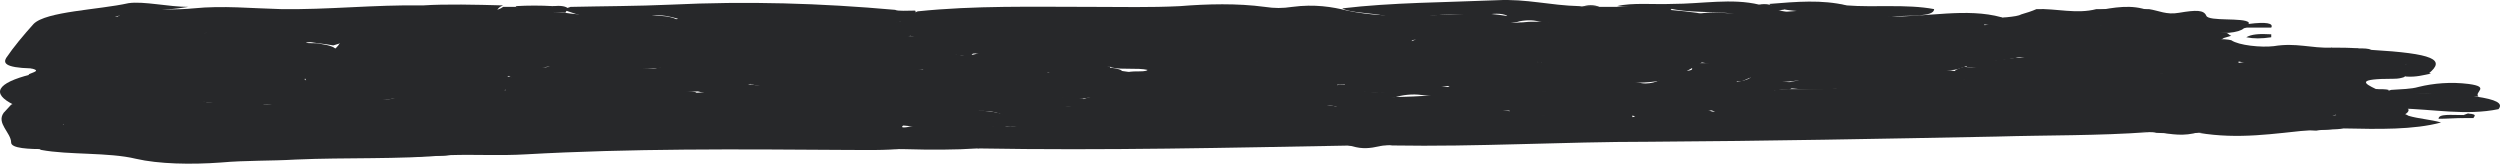 <?xml version="1.0" encoding="UTF-8"?> <svg xmlns="http://www.w3.org/2000/svg" width="336" height="22" viewBox="0 0 336 22" fill="none"><path d="M248.195 0.726C251.887 1.025 256.251 0.527 259.943 1.224C259.943 2.32 256.586 2.021 254.237 2.22C253.23 2.22 251.887 2.22 249.873 1.822C251.887 2.22 252.894 2.12 253.901 2.22C258.936 2.32 264.306 1.025 269.005 2.32C269.677 2.718 269.341 3.017 268.334 3.316C267.663 3.515 266.656 3.216 266.656 3.316C266.656 3.515 267.663 3.316 268.334 3.415C270.012 3.415 271.69 3.614 272.362 4.013C273.369 4.81 271.355 5.308 268.67 5.407C264.642 5.606 262.628 7.399 257.258 6.503C250.209 5.308 250.209 5.308 246.853 7.399C248.195 6.503 250.545 5.806 254.572 6.204C258.936 6.702 259.607 8.495 256.251 10.088C258.265 9.59 259.943 9.292 262.292 9.491C263.971 9.69 264.977 9.989 264.642 10.487C261.957 11.582 257.593 11.981 253.23 12.479C252.559 12.479 251.887 12.479 251.552 12.379C249.538 11.781 247.86 11.682 245.51 12.08C243.832 12.08 242.489 12.08 240.811 11.881C239.133 11.582 239.468 11.284 240.811 10.985C241.147 10.885 241.482 10.885 241.818 10.786C241.147 10.885 240.475 10.985 239.804 10.985C238.126 11.084 237.454 9.292 234.434 10.786C233.762 11.184 231.749 10.686 231.077 10.188C230.406 9.59 232.084 8.893 228.728 8.395C226.714 9.491 225.036 10.885 221.008 11.084C216.644 11.284 210.939 11.084 207.918 9.889C207.582 9.69 207.246 9.59 207.246 9.391C206.911 9.092 206.911 8.694 207.246 8.395C205.904 8.196 207.246 8.495 206.911 8.495C206.911 8.794 206.911 8.395 206.575 8.694C205.233 9.192 204.226 9.79 201.205 9.79C197.513 9.79 196.17 10.487 195.499 11.284C195.163 11.483 194.492 11.582 193.821 11.682C189.457 11.981 184.423 13.475 180.73 11.483C180.73 11.284 180.73 10.985 181.402 10.885C183.751 10.586 186.101 10.287 184.758 9.491C183.751 8.893 181.066 9.292 179.388 8.993C177.71 8.794 176.031 8.395 176.367 7.798C178.381 6.005 184.087 5.308 190.464 4.909C190.464 5.009 190.464 5.009 190.464 5.108C190.464 5.308 189.457 5.407 189.793 5.606C189.793 5.407 190.464 5.308 190.8 5.108C194.492 4.71 198.855 5.507 201.876 4.411C206.24 4.511 206.911 3.216 210.603 3.017C211.61 2.917 212.952 2.917 213.959 2.917C218.994 2.519 223.693 3.515 228.728 3.017C229.399 2.917 230.07 2.818 230.742 2.818C233.091 2.917 232.42 2.22 233.427 2.021C235.776 1.622 238.461 1.722 240.811 1.523C242.489 1.423 244.167 1.224 245.174 0.826C246.181 0.726 246.853 0.527 248.195 0.726Z" fill="#27282A"></path><path d="M121.657 19.949C118.972 20.247 116.286 20.148 113.266 20.148C99.168 20.048 84.736 19.949 70.639 20.745C67.282 20.945 63.926 20.745 60.569 20.845C59.227 21.044 57.548 20.845 56.541 21.044C52.514 21.443 52.178 19.65 48.486 20.247C43.451 21.044 41.102 19.351 36.403 19.451C33.046 19.55 33.382 18.554 34.389 17.957C35.731 17.359 37.41 16.761 37.745 16.064C38.081 15.765 39.088 15.566 40.095 15.367C45.13 15.168 49.493 14.172 55.199 14.371C55.535 14.371 55.87 14.371 56.206 14.471C55.87 14.271 55.199 14.371 54.528 14.271C53.185 14.172 51.843 13.973 51.843 13.475C55.87 12.379 60.905 11.981 66.947 11.981C67.618 12.08 67.954 12.08 68.289 12.279C68.625 12.379 68.625 12.479 68.625 12.479C69.296 12.479 69.632 12.379 69.632 12.18C69.967 11.682 69.967 11.184 71.981 10.985C73.995 10.885 74.331 11.383 75.338 11.682C75.673 11.781 76.345 11.981 76.68 12.08C79.365 12.379 82.386 12.18 85.071 12.18C87.757 12.578 90.777 11.881 93.463 12.379C94.469 13.076 94.469 13.773 91.449 13.973C86.75 14.371 90.777 14.769 91.113 15.068C91.784 15.467 90.442 16.363 94.469 16.064C99.504 15.666 101.854 16.064 101.518 17.459C101.518 17.857 102.861 17.957 104.539 17.857C106.217 17.757 108.567 17.359 109.238 17.658C111.923 19.152 117.965 19.152 121.657 19.949Z" fill="#27282A"></path><path d="M0.489 15.168C0.824 14.77 1.16 14.471 1.496 14.072C4.517 12.778 5.188 11.383 3.845 9.989C4.517 9.69 5.523 9.491 4.181 9.192C2.838 8.096 7.537 7.3 6.53 6.204C7.202 5.507 8.544 4.81 9.216 4.013C9.551 3.515 11.229 3.415 12.908 3.714C14.25 3.814 13.579 4.61 16.264 4.312L15.928 4.112L15.257 4.112C14.25 4.112 13.579 3.913 12.908 3.814C12.236 3.614 11.901 3.415 12.236 3.116C12.572 2.917 12.908 2.818 13.243 2.618C13.915 2.519 14.25 2.419 14.921 2.32C15.593 2.22 16.264 2.22 17.271 2.12C24.32 2.021 30.697 2.12 27.34 4.71L34.389 4.909C39.424 3.017 49.493 4.013 55.535 2.618C55.87 2.419 56.542 2.32 57.213 2.22C60.234 1.523 65.94 2.22 67.618 0.925C68.289 0.925 68.625 0.925 69.296 0.925C70.974 1.224 72.317 1.622 74.666 1.622C75.338 1.622 76.009 1.722 76.68 1.822C79.701 2.12 82.386 2.519 85.743 2.22C87.757 2.021 90.106 2.021 91.113 2.718C88.764 2.917 89.099 3.316 89.435 3.814C86.75 4.81 83.729 5.706 78.694 4.61C78.023 4.411 78.694 4.212 79.03 4.013C78.694 4.112 78.359 4.212 77.687 4.212C76.68 4.112 75.673 3.814 74.331 3.814C72.988 3.614 71.981 3.614 70.639 3.913C67.282 4.411 65.268 5.806 59.898 5.308C59.227 5.407 58.891 5.507 58.555 5.706C56.877 6.204 59.227 7.3 54.528 7.399C52.178 6.901 51.507 6.104 48.822 5.706C48.151 5.606 47.479 5.407 46.472 5.407C45.801 5.407 45.465 5.507 44.794 5.507C44.123 5.606 43.116 5.606 42.444 5.606C42.109 5.606 41.438 5.706 41.102 5.706C41.438 5.905 42.444 5.706 43.116 5.905C44.458 6.104 45.13 6.403 45.13 6.702C43.451 7.997 37.745 7.798 34.053 8.196C31.704 8.495 29.354 8.594 30.026 9.491C30.361 10.188 31.032 11.184 28.012 11.284C24.32 11.483 24.32 10.288 22.977 9.69C22.641 9.491 23.648 9.391 23.648 9.192C22.977 9.192 23.313 9.491 22.641 9.491C17.271 10.786 23.313 11.284 25.327 12.08C25.662 12.28 25.998 12.479 25.998 12.678C25.662 13.076 24.991 13.375 23.648 13.674C20.292 14.172 17.271 14.67 14.586 15.367C14.25 15.566 13.915 15.666 13.579 15.766C12.572 16.064 10.894 16.264 9.551 16.463C7.873 16.662 8.544 16.861 8.88 17.16C8.544 17.558 7.873 17.758 6.195 17.758C2.838 16.961 2.503 15.965 0.489 15.168Z" fill="#27282A"></path><path d="M245.174 11.881C246.517 11.881 248.195 11.881 247.859 11.284C247.859 11.084 245.174 10.686 248.195 10.586C249.538 10.586 251.216 10.586 250.88 11.084C250.209 11.781 250.545 12.18 253.565 12.28C254.237 12.578 253.565 12.777 253.565 13.076C252.894 15.268 253.901 15.367 262.292 14.67C263.635 14.57 264.642 14.67 265.984 14.77C271.69 16.662 281.424 16.562 288.808 17.757C282.095 18.255 275.047 18.156 268.334 18.355C252.894 18.654 237.454 18.953 221.679 19.052C209.932 19.052 198.52 19.749 187.108 19.55C186.436 19.451 186.101 19.451 185.429 19.65C184.087 19.949 183.08 20.048 181.737 19.65C181.066 19.55 181.066 19.451 181.066 19.251C180.73 18.953 179.388 19.152 179.052 18.953C178.045 18.753 177.374 18.554 176.703 18.355C175.36 17.957 172.675 17.558 174.353 16.961C176.031 16.363 178.381 16.762 180.395 16.961C187.443 17.658 194.492 17.957 198.855 15.765C199.526 15.467 200.869 15.268 202.212 15.168C202.883 15.168 203.89 15.168 204.561 15.168C209.26 15.666 213.288 16.662 218.994 15.765C222.35 15.467 226.042 15.467 229.399 15.168C230.07 15.068 230.406 14.969 231.077 14.969C232.42 14.969 233.427 15.268 234.769 15.268C232.42 13.275 238.797 13.076 243.832 12.578C244.839 12.379 244.839 12.08 245.174 11.881Z" fill="#27282A"></path><path d="M288.808 17.758C285.452 17.558 282.095 17.459 279.075 17.359C272.362 17.16 268.669 16.264 265.313 14.969C264.977 14.072 269.005 13.674 269.005 12.877C276.054 9.889 286.459 8.993 296.864 10.387C299.885 10.786 302.57 11.184 305.591 11.682C318.009 13.574 318.009 15.467 305.591 17.259C302.57 17.758 298.878 17.658 295.185 17.857C293.507 17.857 291.493 17.957 289.815 17.857C289.479 17.758 289.144 17.758 288.808 17.758Z" fill="#27282A"></path><path d="M202.883 15.367C199.862 15.666 199.191 16.363 197.848 16.961C195.834 17.857 193.149 18.056 188.786 17.857C184.087 17.757 179.723 17.558 175.024 16.961C177.038 17.857 180.059 18.355 182.073 19.052C182.073 19.251 182.073 19.351 182.073 19.55C165.291 19.849 148.508 20.247 131.391 19.949C131.391 18.953 131.391 18.056 132.397 17.16C132.733 16.961 133.404 16.961 134.411 16.861C135.083 16.761 135.754 17.359 136.425 16.961C137.097 16.861 137.768 16.761 138.439 16.761C141.795 16.662 145.488 16.961 146.83 15.865C147.166 15.566 149.18 15.168 150.187 15.267C156.9 16.263 160.256 14.57 165.291 14.172C171.668 13.674 176.703 13.475 181.737 14.769C183.751 15.367 184.422 14.67 185.765 14.471C189.457 13.774 193.149 13.873 196.506 14.57C197.513 14.67 198.184 14.769 199.191 14.769C200.198 14.769 201.205 14.769 201.876 14.769C202.547 14.869 202.883 14.969 203.554 15.068C203.554 15.168 203.219 15.267 202.883 15.367Z" fill="#27282A"></path><path d="M210.938 3.515C208.589 4.112 206.911 5.108 202.212 4.71C199.191 4.909 196.506 4.013 193.149 4.511C192.478 4.61 191.807 4.61 191.135 4.71C183.416 5.308 177.374 4.511 172.339 3.116C171.668 3.017 172.675 2.618 170.997 2.718C170.325 2.818 169.99 2.917 169.318 3.017C168.647 3.116 168.312 3.216 167.64 3.316C164.284 4.81 158.578 4.81 153.207 4.511C150.858 4.411 148.508 4.112 146.159 4.212C144.816 4.112 143.809 4.013 142.467 4.212C141.796 4.312 141.46 4.411 140.789 4.511C138.103 4.81 136.089 5.208 133.404 5.407C132.733 5.407 132.062 5.407 131.391 5.308C127.027 4.81 122.328 4.312 120.986 2.917C120.65 2.32 122.328 2.021 123.335 1.523C131.055 0.726 138.775 0.925 146.83 0.925C150.858 0.925 154.55 1.025 158.578 0.826C162.27 0.527 166.298 0.427 169.99 0.925C171.332 1.124 172.339 1.124 173.682 0.925C176.703 0.527 179.052 0.925 181.066 1.423C187.108 2.718 193.485 1.822 199.862 1.822C200.869 1.921 201.876 2.021 202.883 2.22C203.554 2.419 203.554 2.718 202.883 2.917C203.219 3.017 203.554 3.116 204.226 3.017C204.897 3.017 205.232 2.917 205.904 2.917C206.911 2.917 207.918 2.917 208.589 3.017C209.596 2.917 210.603 3.116 210.938 3.515Z" fill="#27282A"></path><path d="M6.866 17.359C8.209 17.16 8.544 16.861 8.544 16.562C7.873 16.463 7.873 16.264 8.544 16.164C9.887 15.666 11.901 15.566 13.915 15.367C15.257 15.367 16.6 15.666 17.607 15.865C18.278 15.965 18.614 16.064 19.285 16.164C21.299 16.562 22.977 16.363 24.32 15.965C26.669 15.367 29.354 15.367 32.039 15.666C32.711 15.766 33.046 15.865 33.718 15.865C34.389 15.965 34.725 15.965 35.396 15.965C36.403 15.865 37.074 15.865 38.081 15.766C38.417 15.766 38.752 15.865 38.752 15.865C38.081 16.363 42.109 17.06 37.41 17.558C34.389 17.957 35.731 18.355 39.424 18.853C41.773 19.152 44.794 19.351 46.472 20.248C47.815 19.351 44.123 18.754 45.801 17.957C48.822 18.355 50.836 19.152 52.178 19.75C54.192 20.746 57.213 20.746 60.234 20.845C53.521 21.443 46.472 21.144 39.759 21.443C36.403 21.642 33.046 21.542 29.69 21.841C25.662 22.14 21.299 22.04 18.278 21.343C14.586 20.447 9.216 20.845 5.523 20.148C4.181 19.65 8.88 19.252 5.188 18.654C5.188 18.355 2.503 17.558 6.866 17.359Z" fill="#27282A"></path><path d="M266.656 3.415C267.998 3.216 268.334 2.917 268.334 2.519C268.669 2.419 269.341 2.32 269.676 2.32C270.683 2.22 271.355 2.12 271.69 1.921C272.362 1.722 273.033 1.523 273.704 1.224C276.389 1.124 279.075 1.921 281.76 1.224C284.109 1.224 286.459 1.224 288.808 1.224C290.151 1.423 291.158 2.021 292.836 1.722C295.185 1.324 296.192 1.324 296.528 2.12C296.864 2.917 301.563 2.32 302.234 3.017C302.234 3.316 302.234 3.614 301.563 3.814C301.227 4.112 300.556 4.312 299.549 4.411C295.521 4.511 291.829 4.112 288.808 3.614C286.459 3.216 284.445 2.917 282.095 3.515C276.389 4.411 275.382 6.104 272.362 7.399C271.69 7.698 270.348 7.897 269.005 8.096C267.998 8.196 266.656 8.395 265.649 8.594C265.313 8.694 264.977 8.794 264.306 8.893C263.635 9.092 263.299 9.292 262.628 9.391C262.292 9.391 262.292 9.491 261.957 9.491C259.943 9.79 257.593 10.088 255.579 10.387C254.572 10.088 253.23 9.59 254.237 9.491C259.943 8.495 255.915 7.598 254.237 6.702C253.901 6.602 253.565 6.503 253.23 6.304C251.216 6.702 246.853 6.602 250.209 7.798C251.216 8.196 249.538 8.594 247.188 8.296C245.846 8.196 244.839 7.997 242.825 7.698C244.167 7.001 247.524 6.403 245.846 5.507C248.866 5.208 251.887 4.61 254.908 4.61C258.264 4.61 256.586 5.706 258.6 6.204C262.628 5.905 264.642 4.71 269.676 4.61C271.355 4.61 271.355 3.913 269.676 3.614C268.669 3.814 267.327 3.814 266.656 3.415Z" fill="#27282A"></path><path d="M67.618 0.726C66.611 1.124 66.947 1.523 66.611 1.921C65.94 2.419 65.268 3.316 62.583 2.12C61.576 1.722 59.227 2.22 57.548 2.419C56.877 3.316 55.87 4.112 51.171 3.714C48.15 3.415 45.801 4.71 41.773 4.013C40.431 3.714 39.424 4.511 39.088 4.909C38.081 5.507 36.403 6.104 34.389 5.706C31.368 5.108 28.683 5.009 25.662 5.606C24.655 5.806 23.313 5.507 22.977 5.208C21.97 4.61 23.984 4.81 24.991 4.81C27.005 4.81 28.012 4.511 27.676 4.013C27.005 3.515 27.005 2.818 23.984 2.818C21.299 2.818 18.278 2.818 15.593 2.718C15.928 0.826 21.97 1.523 25.998 1.124C30.026 0.726 33.718 1.124 37.745 1.224C44.123 1.324 50.164 0.626 56.877 0.726C59.898 0.527 63.926 0.626 67.618 0.726Z" fill="#27282A"></path><path d="M133.404 17.06C132.733 18.056 135.418 19.152 131.391 19.948C128.37 20.148 125.013 20.148 121.657 20.048C119.979 20.048 118.3 19.948 116.622 19.948C111.587 20.048 108.902 19.451 109.238 18.156C107.224 18.255 106.217 18.654 104.203 18.654C102.189 17.857 102.189 17.259 105.882 16.861C110.581 16.363 115.615 15.865 120.986 16.562C122.664 16.363 119.643 17.558 122.664 16.96C124.678 16.861 125.013 16.462 125.349 16.064C126.02 15.267 128.034 14.869 131.055 14.869C132.733 14.869 134.076 15.068 135.083 15.466C137.432 16.064 135.083 16.462 133.404 17.06Z" fill="#27282A"></path><path d="M122.999 1.424C123.335 1.922 122.328 2.42 121.321 2.818C118.3 3.914 112.259 4.013 109.574 3.615C103.532 2.718 97.826 3.017 91.784 3.017C91.113 3.017 90.442 2.818 91.113 2.519C90.106 2.22 88.764 1.922 87.757 2.121C82.722 3.216 79.365 2.619 76.345 1.523C75.673 1.324 76.009 1.125 76.68 0.926C81.044 0.826 85.743 0.826 90.106 0.627C100.511 0.129 110.245 0.428 120.314 1.324C120.65 1.523 121.992 1.424 122.999 1.424Z" fill="#27282A"></path><path d="M305.591 16.961C306.933 16.065 310.961 15.965 313.982 15.467C312.639 13.973 310.961 12.678 304.248 12.081C301.563 11.881 298.878 11.383 296.192 10.985C293.843 9.79 298.878 9.391 300.22 8.595C300.556 8.495 301.227 8.395 301.898 8.296C303.241 8.296 304.584 8.296 305.926 8.296C306.597 8.296 307.269 8.296 307.94 8.395C308.947 8.495 309.283 8.694 309.283 8.993C309.283 9.192 309.283 9.292 309.283 9.491C308.947 9.79 309.283 10.089 309.618 10.387C309.954 10.587 310.29 10.686 310.625 10.885C316.331 11.981 322.037 13.077 322.708 15.069C323.044 15.268 323.38 15.367 323.715 15.567C325.058 15.965 326.736 16.065 328.079 16.463C324.387 17.459 319.688 17.359 314.989 17.26C313.982 17.459 312.303 17.359 311.296 17.559C308.611 17.359 305.926 17.957 305.591 16.961Z" fill="#27282A"></path><path d="M199.527 2.021C195.499 1.921 191.471 1.722 189.457 3.017C188.786 3.316 186.772 3.216 186.772 3.116C188.45 1.623 181.737 2.021 180.395 1.125C187.108 0.328 194.156 0.328 201.205 0.029C205.233 -0.17 208.253 0.726 212.281 0.826C212.952 0.925 213.624 1.025 214.631 1.025C216.309 1.125 218.994 0.826 219.665 1.523C220.337 2.22 217.987 2.32 216.309 2.519C214.966 2.718 214.631 3.116 213.959 3.415C212.952 3.415 211.61 3.415 210.603 3.415C209.26 3.216 208.253 3.116 206.911 2.917C205.904 2.618 204.897 2.718 203.89 2.917L204.226 2.917C203.219 3.116 201.876 3.017 201.205 3.316C196.841 2.519 202.883 2.618 202.547 2.12C201.876 1.722 200.534 1.822 199.527 2.021Z" fill="#27282A"></path><path d="M320.695 15.367C319.016 13.574 316.667 11.981 308.276 11.483C306.933 11.383 307.604 10.885 307.604 10.487C308.276 10.387 308.276 10.287 307.94 10.088C306.262 9.789 305.926 9.491 307.94 9.192C308.611 9.092 308.611 8.893 307.94 8.793C307.269 8.694 306.933 8.495 306.262 8.395C305.255 8.196 305.255 7.897 305.591 7.598C307.94 6.801 310.625 6.702 312.975 7.499C315.66 8.395 319.016 8.395 322.373 8.395C323.044 8.495 323.38 8.594 323.715 8.793C323.715 9.291 324.051 9.889 323.044 10.387C322.708 10.487 322.373 10.586 321.701 10.586C316.667 10.586 317.674 11.184 319.352 11.981C320.023 12.18 320.695 12.379 321.701 12.578C322.037 12.678 322.373 12.877 322.708 13.076C323.38 13.574 323.38 14.172 323.715 14.769C323.715 15.068 323.38 15.367 322.708 15.566C322.037 15.566 321.366 15.566 320.695 15.367Z" fill="#27282A"></path><path d="M25.326 0.925C21.97 1.523 16.935 1.423 14.921 2.519C14.25 2.619 13.915 2.818 13.243 2.917C7.873 3.714 8.209 5.009 7.873 6.304C8.88 6.802 9.551 7.3 7.537 7.798C6.195 8.196 5.188 8.694 4.181 9.192C0.489 9.093 0.489 8.395 0.824 7.798C1.831 6.304 3.174 4.71 4.516 3.216C6.195 1.523 13.243 1.324 17.271 0.427C19.285 0.129 22.641 0.925 25.326 0.925Z" fill="#27282A"></path><path d="M214.295 3.515C213.959 3.017 211.61 2.818 211.61 2.22C213.288 1.423 216.98 2.818 218.658 1.822C217.651 1.124 213.624 1.622 212.617 0.925C213.288 0.826 214.295 0.826 214.966 0.925C215.638 0.925 216.644 0.925 217.316 0.925C218.658 0.826 220.337 0.726 221.679 1.025C223.693 1.324 226.043 1.423 228.056 1.722C230.07 2.12 231.413 2.618 231.077 3.216C229.735 4.013 226.714 4.312 224.364 4.013C221.008 3.415 217.316 3.814 214.295 3.515Z" fill="#27282A"></path><path d="M323.38 8.594C318.009 9.391 314.317 9.092 311.632 7.698C310.29 7.001 308.276 7.499 306.597 7.598C301.563 8.395 299.549 7.299 296.864 6.602C296.528 6.403 296.192 6.204 295.857 6.005C296.192 5.706 296.864 5.407 297.871 5.307C298.542 5.208 299.549 5.307 299.885 5.407C300.891 6.104 303.912 6.403 305.591 6.204C308.611 5.706 310.625 6.503 313.31 6.403C314.317 6.801 315.66 6.602 317.002 6.503C317.674 6.503 318.345 6.503 318.681 6.702C319.352 7.399 324.387 7.499 323.38 8.594Z" fill="#27282A"></path><path d="M6.866 17.359C5.188 17.758 6.866 17.957 7.537 18.256C9.887 18.953 8.544 19.55 6.195 20.048C3.845 20.048 1.496 19.949 1.496 19.152C1.496 17.857 -0.518 16.562 0.489 15.168C4.852 15.467 4.852 16.562 6.866 17.359Z" fill="#27282A"></path><path d="M4.181 9.989C9.215 11.682 8.544 13.076 1.831 14.072C-1.189 12.578 -0.518 11.184 4.181 9.989Z" fill="#27282A"></path><path d="M231.077 3.216C229.399 2.917 229.063 2.419 227.721 2.021C229.063 1.523 231.077 1.722 233.091 1.822C230.07 1.523 226.714 1.722 224.364 1.124C224.029 0.925 224.029 0.726 224.7 0.527C228.728 0.527 232.755 -0.27 236.448 0.626C237.119 0.826 237.79 1.025 238.461 1.224C239.468 1.523 241.147 1.722 241.482 2.12C239.133 2.818 235.105 2.021 232.755 2.818C232.755 3.017 231.748 3.017 231.077 3.216Z" fill="#27282A"></path><path d="M322.373 14.57C319.352 14.172 323.715 13.275 321.03 12.877C321.366 12.678 322.037 12.578 322.708 12.578C325.729 12.379 328.414 12.678 331.1 12.678C331.771 12.777 332.442 12.877 332.778 12.977C335.463 13.375 336.47 13.873 335.799 14.67C331.435 15.566 327.072 14.67 322.373 14.57Z" fill="#27282A"></path><path d="M323.38 8.595C321.702 7.997 317.674 7.698 318.681 6.702C327.072 7.2 328.75 7.997 326.401 9.889C324.722 9.79 322.037 9.79 323.044 8.993C323.38 8.893 323.38 8.694 323.38 8.595Z" fill="#27282A"></path><path d="M323.044 12.777C322.373 12.777 321.702 12.777 321.03 12.877C320.359 12.578 320.359 12.379 321.366 12.08C322.708 11.981 324.051 11.981 325.058 11.682C327.072 11.184 329.421 10.985 331.771 11.283C334.792 11.682 332.442 12.379 333.113 12.977C332.442 12.977 331.771 12.977 331.1 12.877C328.414 12.777 325.729 12.379 323.044 12.777Z" fill="#27282A"></path><path d="M305.591 16.961C306.597 17.459 309.283 17.06 310.625 17.459C305.591 17.957 300.891 18.753 295.521 17.857C298.206 17.06 301.898 17.06 305.591 16.961Z" fill="#27282A"></path><path d="M248.195 0.726C247.524 0.925 246.853 1.025 246.181 1.224C244.167 1.622 242.154 1.622 240.14 1.324C238.797 1.124 238.126 0.925 237.79 0.527C241.482 0.228 244.839 -0.071 248.195 0.726Z" fill="#27282A"></path><path d="M74.331 1.622C73.995 1.921 73.995 2.22 72.653 2.319C71.31 2.419 70.974 2.021 70.639 1.821C70.303 1.523 69.632 1.224 69.296 0.825C70.974 0.726 72.653 0.726 74.331 0.825C75.338 1.025 75.338 1.323 74.331 1.622Z" fill="#27282A"></path><path d="M288.808 1.423C286.459 2.12 284.109 2.419 281.76 1.423C284.109 1.025 286.459 0.527 288.808 1.423Z" fill="#27282A"></path><path d="M323.38 8.993C324.387 9.292 325.729 9.591 326.736 9.889C325.729 10.089 324.722 10.387 323.38 10.288C322.708 9.889 320.359 9.391 323.38 8.993Z" fill="#27282A"></path><path d="M224.7 0.527C224.7 0.726 224.7 0.825 224.7 1.025C224.7 1.722 223.022 1.622 221.343 1.423C220.672 1.025 218.994 0.925 217.316 0.825C219.33 0.327 222.35 0.626 224.7 0.527Z" fill="#27282A"></path><path d="M317.002 6.503C317.002 6.603 316.667 6.603 316.667 6.702C315.66 6.901 315.324 7.399 313.982 7.3C312.639 7.2 313.31 6.702 313.31 6.403C314.653 6.403 315.66 6.403 317.002 6.503Z" fill="#27282A"></path><path d="M305.255 3.714C303.577 3.714 301.898 3.714 300.22 3.714C300.556 3.515 301.227 3.316 302.234 3.216C304.584 2.917 305.59 3.117 305.255 3.714Z" fill="#27282A"></path><path d="M290.151 17.758C291.829 17.459 293.843 17.459 295.521 17.758C293.507 18.355 291.829 18.056 290.151 17.758Z" fill="#27282A"></path><path d="M237.79 0.627C238.461 0.826 239.133 0.925 239.804 1.125C239.804 1.224 239.804 1.324 239.468 1.324C239.133 1.423 238.797 1.523 238.126 1.623C237.454 1.623 236.783 1.623 236.448 1.523C236.448 1.224 236.448 0.925 236.448 0.627C236.783 0.527 237.454 0.527 237.79 0.627Z" fill="#27282A"></path><path d="M74.331 1.623C74.331 1.324 74.331 1.025 74.331 0.826C75.338 0.726 76.009 0.826 76.345 1.125C76.345 1.324 76.009 1.523 76.009 1.722C75.338 1.623 75.002 1.623 74.331 1.623Z" fill="#27282A"></path><path d="M331.1 15.467C331.435 15.367 331.771 15.168 331.771 15.267C333.113 15.367 332.442 15.666 332.442 15.865C331.771 15.865 331.435 15.865 330.764 15.865C330.093 15.666 330.093 15.566 331.1 15.467Z" fill="#27282A"></path><path d="M331.1 15.467L331.1 15.666L331.1 15.865C330.093 15.865 328.75 15.965 327.743 15.965C327.743 15.268 329.421 15.467 331.1 15.467Z" fill="#27282A"></path><path d="M321.03 12.08C321.03 12.379 321.03 12.578 320.695 12.877C319.352 12.678 319.016 12.379 319.352 11.981C320.023 11.981 320.695 11.981 321.03 12.08Z" fill="#27282A"></path><path d="M310.625 17.459C311.632 17.06 312.975 17.06 314.317 17.16C313.31 17.459 311.968 17.459 310.625 17.459Z" fill="#27282A"></path><path d="M301.898 5.009C302.57 4.61 303.577 4.511 305.255 4.61L305.255 4.81L305.255 5.009C303.912 5.208 302.905 5.208 301.898 5.009Z" fill="#27282A"></path><path d="M185.429 19.55C185.765 19.252 186.436 19.152 187.108 19.451C186.436 19.55 186.101 19.55 185.429 19.55Z" fill="#27282A"></path><path d="M214.966 0.925C214.295 0.925 213.288 0.925 212.617 0.925C213.288 0.626 214.295 0.626 214.966 0.925Z" fill="#27282A"></path><path d="M197.513 15.367C196.17 15.168 194.492 14.969 193.149 14.67C190.464 13.973 187.779 14.272 186.101 14.869C185.094 15.168 184.758 15.567 183.08 15.766C180.73 16.064 179.052 16.064 179.388 15.268C179.388 14.869 180.73 14.371 178.717 14.172C175.36 13.873 176.367 14.77 175.024 15.069C174.689 15.168 174.017 15.268 173.682 15.367C171.332 15.069 173.682 14.272 171.668 13.873C169.99 14.172 168.647 14.77 166.298 14.77C162.606 14.77 160.256 15.069 158.242 16.065C157.235 16.563 154.214 17.459 152.872 15.865C152.536 15.367 147.502 15.666 148.173 16.264C149.851 17.857 145.152 17.359 142.467 17.459C140.789 17.558 138.775 17.359 136.761 17.26C136.09 15.567 138.103 14.471 145.488 14.172C147.166 14.073 144.481 13.873 145.152 13.575C146.83 12.479 150.522 12.778 153.879 12.678C154.55 12.678 155.221 12.678 155.893 12.778C157.907 12.977 159.92 12.877 161.934 12.678C167.305 11.583 173.011 11.981 178.717 12.579C186.101 13.674 193.821 12.579 201.205 12.379C209.596 12.18 217.651 11.981 226.043 12.479C229.735 12.678 233.091 12.28 236.783 12.28C237.455 12.18 238.126 12.18 238.797 12.081C239.468 11.981 240.14 11.981 240.811 11.981C242.489 11.981 244.167 11.981 245.846 11.981C247.859 13.077 247.86 12.977 243.832 13.176C241.482 13.276 239.804 13.973 237.119 13.973C236.112 13.973 235.441 14.471 236.448 14.67C237.79 14.969 237.79 15.367 238.126 15.766C238.126 16.064 238.461 16.363 237.119 16.463C236.112 16.562 234.769 16.463 234.434 16.164C233.762 15.666 233.091 15.268 230.742 15.168C230.07 14.869 229.735 14.471 228.056 14.471C227.049 14.471 228.392 14.67 228.728 14.67C229.399 14.77 230.07 14.969 230.406 15.069C230.406 15.367 231.413 15.965 229.735 15.865C226.378 15.367 223.357 16.164 220.001 15.865C217.987 14.571 217.987 14.571 211.274 15.268C210.267 15.367 209.26 15.567 207.918 15.567C206.575 15.567 205.568 15.566 204.561 15.268C203.89 15.268 203.554 15.268 202.883 15.268C202.883 15.168 202.883 14.969 202.883 14.869C201.876 14.869 200.534 14.869 199.527 14.869C198.184 14.869 198.184 15.168 197.513 15.367Z" fill="#27282A"></path><path d="M144.816 3.814C147.837 3.614 150.858 3.116 153.879 4.112C155.893 4.71 157.906 3.515 160.592 3.814C163.948 4.212 164.955 3.714 165.291 2.917C165.626 2.32 167.305 2.718 168.647 2.718C168.647 1.921 170.325 2.12 172.004 2.32C177.374 3.913 183.416 4.909 192.142 4.212C196.17 3.316 199.526 3.913 202.212 4.71C199.526 6.204 199.527 6.204 194.492 5.606C193.149 5.507 191.807 5.507 190.464 5.407C189.457 5.108 187.779 5.009 187.443 5.407C186.436 6.303 186.101 7.2 180.73 6.801C177.71 6.503 180.73 8.096 176.703 7.897C176.367 7.897 176.031 7.897 175.696 7.897C173.682 8.196 169.99 6.801 168.983 8.295C166.969 8.694 165.291 8.395 163.277 8.096C162.606 7.997 162.27 7.997 161.599 7.897C161.263 7.797 160.592 7.797 160.256 7.797C159.249 7.997 160.927 7.997 160.592 8.196C160.592 8.495 160.256 8.694 159.585 8.893C158.913 8.993 158.242 8.993 157.571 8.893C152.872 8.495 151.865 7.1 147.501 6.602C146.83 5.905 146.495 5.108 144.481 4.511C144.481 4.212 144.481 4.013 144.816 3.814Z" fill="#27282A"></path><path d="M238.461 12.18C238.461 12.28 238.126 12.579 238.126 12.579C234.434 12.579 230.742 13.276 227.05 12.877C221.344 12.28 215.973 12.678 210.267 12.38C208.253 12.28 206.575 12.38 204.897 12.479C200.198 12.678 195.834 13.376 191.135 12.778C189.793 12.579 188.45 12.778 187.443 13.077C183.416 13.973 180.395 13.674 177.71 12.678C177.71 12.579 177.71 12.579 177.71 12.479C177.71 12.38 177.71 12.18 178.045 12.081C178.045 11.882 178.381 11.782 178.716 11.682C179.052 11.583 179.388 11.483 180.059 11.383C180.73 11.383 181.066 11.383 181.402 11.583C182.744 12.28 185.094 12.778 187.779 12.081C190.128 11.583 192.478 11.682 194.828 11.682C192.478 10.487 196.841 9.491 198.855 9.591C203.89 9.79 204.561 8.794 206.911 8.296C208.925 8.595 208.589 9.093 208.589 9.591C206.911 9.79 207.246 10.288 206.575 10.686C207.918 10.387 206.911 9.89 208.589 9.591C210.603 10.985 216.98 10.387 220.672 11.184C222.015 11.383 223.693 10.686 223.357 10.188C223.357 9.889 222.015 9.392 224.7 9.491C226.043 9.491 227.721 9.69 227.385 9.093C227.049 8.794 224.364 8.993 224.7 8.296C227.721 8.595 230.406 8.495 233.762 8.296C233.762 9.292 233.427 10.089 233.427 10.985C237.119 10.487 234.098 9.392 236.783 8.894C239.468 9.192 238.797 9.79 238.797 10.387C238.797 10.886 240.14 11.085 242.154 11.184C241.482 11.483 240.811 11.782 240.475 12.081C239.804 11.981 239.133 12.081 238.461 12.18Z" fill="#27282A"></path><path d="M179.724 11.383C179.724 11.682 179.724 11.981 179.724 12.28C179.052 12.379 178.717 12.578 178.045 12.678C174.689 12.28 170.997 12.777 167.64 12.28C165.291 11.881 165.626 13.275 162.941 12.977C160.592 12.479 158.242 13.574 156.228 12.977C155.557 12.977 155.221 12.977 154.55 12.977C153.208 12.777 153.207 12.28 150.522 12.18C146.159 11.981 139.11 11.881 140.789 9.79C142.131 9.292 143.809 9.092 146.159 9.092C148.173 9.192 149.851 9.391 151.865 9.69C157.571 10.287 162.941 9.491 168.312 9.391C172.675 9.391 177.038 10.088 180.395 8.794C182.073 8.694 183.416 9.092 185.094 8.893C187.779 8.495 188.115 8.794 187.779 9.491C187.108 11.084 187.108 11.084 182.073 11.184C181.737 11.184 181.737 11.284 181.402 11.284C180.73 11.383 180.059 11.383 179.724 11.383Z" fill="#27282A"></path><path d="M261.957 14.969C260.278 16.363 256.251 15.765 252.894 15.566C249.538 15.367 251.216 14.57 251.552 13.973C251.887 13.375 251.216 12.678 253.901 12.279C257.258 11.682 260.614 11.184 264.306 10.586C265.313 10.287 266.656 10.387 267.663 10.586C267.998 10.686 268.334 10.885 267.998 10.985C267.663 11.084 267.663 11.184 267.998 11.383C268.334 11.582 268.334 11.682 268.67 11.881C268.67 12.08 268.67 12.18 268.334 12.379C267.998 12.578 267.998 12.678 267.663 12.877C266.32 13.773 263.97 14.371 261.957 14.969Z" fill="#27282A"></path><path d="M179.723 8.793C180.73 9.889 180.73 9.889 177.038 9.889C176.703 9.889 176.367 9.789 176.367 9.789C173.346 9.789 176.031 10.985 173.011 10.985C170.325 10.885 174.689 9.789 170.325 9.789C168.647 9.789 166.969 9.491 166.298 10.088C166.298 10.188 165.962 10.387 165.626 10.487C160.927 9.69 156.564 10.785 152.201 10.487C151.865 10.487 151.529 10.088 151.194 9.889C151.194 9.789 151.529 9.789 151.529 9.69C152.201 9.59 152.536 9.59 153.208 9.59C153.879 9.59 154.214 9.491 154.214 9.391C152.872 9.092 150.858 9.391 149.515 9.092C148.844 8.893 148.844 8.694 149.515 8.495C152.536 7.897 155.221 8.295 157.907 8.594C158.578 8.594 158.913 8.594 159.585 8.594C160.927 8.196 161.263 7.698 163.277 7.399C164.955 7.698 165.626 8.295 168.312 8.295C170.997 7.897 174.018 7.897 176.703 7.897C177.038 8.295 178.381 8.594 179.723 8.793Z" fill="#27282A"></path><path d="M267.327 11.184C266.656 10.786 265.313 10.786 263.97 10.686C263.299 10.387 262.964 10.088 262.292 9.79C263.299 9.59 262.964 9.192 263.97 8.993C267.327 9.292 265.649 8.296 267.327 8.196C268.334 8.096 269.676 7.897 270.683 7.798C275.047 7.598 277.396 8.196 276.389 9.192C275.718 10.387 273.704 11.483 267.327 11.184Z" fill="#27282A"></path><path d="M241.482 9.093C241.818 9.192 242.154 9.292 242.154 9.391C242.154 9.491 241.818 9.591 241.482 9.69C241.147 9.591 240.811 9.491 240.811 9.391C240.811 9.391 241.147 9.292 241.482 9.093Z" fill="#27282A"></path><path d="M231.077 3.216C231.749 3.116 232.084 2.917 232.755 2.818C234.098 3.415 231.749 3.116 231.077 3.216Z" fill="#27282A"></path><path d="M190.464 5.407C190.128 5.606 190.128 5.806 189.793 6.005C188.115 5.706 189.457 5.606 190.464 5.407Z" fill="#27282A"></path><path d="M266.656 3.415L265.649 3.316L266.32 3.216L266.656 3.415Z" fill="#27282A"></path><path d="M242.154 10.985L242.489 10.785L242.825 10.885L242.154 10.985Z" fill="#27282A"></path><path d="M206.911 8.096C206.239 8.096 205.904 7.997 206.239 7.897C206.239 7.897 206.575 7.897 206.911 7.897C206.911 7.997 206.911 8.096 206.911 8.096Z" fill="#27282A"></path><path d="M144.816 4.212C149.851 4.511 149.515 5.407 147.837 6.403C145.823 6.702 143.138 6.702 141.124 7.001C140.453 7.101 139.782 7.101 139.11 7.2C136.761 7.3 134.411 7.599 132.062 7.399C130.048 6.802 131.055 7.599 130.048 7.599C125.013 6.702 121.321 7.499 117.629 8.196C115.951 8.495 113.937 8.694 111.923 8.495C109.574 8.196 109.909 7.599 109.238 7.101C107.895 8.196 105.546 8.993 100.847 9.192C96.483 9.391 97.826 8.196 95.477 7.897C94.805 7.798 94.469 7.698 93.798 7.698C88.763 9.491 88.763 9.491 77.016 8.993C76.009 8.993 75.002 8.794 73.995 8.893C73.324 8.993 72.988 9.093 72.317 9.192C70.974 9.491 70.303 9.889 68.96 10.188C67.954 10.188 67.954 10.288 68.96 10.387C69.967 11.085 69.296 11.682 67.282 12.28C63.59 12.479 59.898 12.379 57.213 13.176C55.87 13.674 53.521 12.977 52.178 13.375C43.787 14.172 35.396 14.272 27.005 13.674C28.347 13.077 24.991 12.778 25.327 12.28C27.34 11.682 32.039 11.682 30.697 10.387C30.026 9.79 28.683 9.093 32.375 8.794C35.06 8.595 38.081 8.694 40.095 9.292C41.102 9.591 41.773 9.889 41.773 10.188C42.109 10.387 40.431 10.487 41.102 10.786C41.438 10.587 41.773 10.587 42.444 10.686C50.836 11.483 49.157 9.292 52.178 8.495C52.178 8.296 52.514 8.196 52.849 8.097C53.856 7.798 53.521 7.499 53.856 7.2C54.192 7.101 54.192 7.101 54.528 7.001C56.877 6.603 56.542 6.105 55.87 5.507C55.535 5.009 56.542 4.909 58.22 4.909C61.241 3.714 61.241 3.714 64.261 4.611C67.282 4.411 65.604 2.32 71.981 3.316C72.988 3.415 74.331 3.615 75.338 3.316C77.687 2.917 77.016 3.814 78.694 3.814C83.058 5.407 85.407 3.714 88.763 3.415C92.12 2.917 94.469 3.515 97.155 3.913C97.826 4.013 98.497 4.212 98.833 4.312C104.203 5.905 110.916 4.611 116.958 4.71C121.321 4.81 126.356 5.009 131.055 5.009C131.726 5.009 132.062 5.009 132.733 5.009C137.432 5.208 141.124 4.511 144.816 4.212Z" fill="#27282A"></path><path d="M145.488 13.275C146.159 13.574 147.166 13.674 148.173 13.774C149.515 13.873 149.851 14.072 149.18 14.371C148.844 14.57 148.173 14.77 147.501 14.67C142.131 13.674 141.46 15.068 138.775 15.666C137.432 16.064 138.103 16.662 136.761 16.961C136.425 17.06 136.09 17.06 135.754 17.06C135.418 17.06 135.083 16.961 135.083 16.961C134.411 16.961 134.076 16.961 133.404 16.961C132.062 16.861 129.377 16.762 131.726 16.264C132.733 16.064 135.754 16.264 134.747 15.467C134.076 15.068 132.733 14.77 130.719 14.969C129.041 15.168 126.691 15.268 127.363 15.965C127.363 16.064 127.363 16.064 127.698 16.164C128.37 16.662 128.705 17.16 126.356 17.459C124.006 17.758 123.335 16.961 121.321 16.861C116.286 16.463 115.615 16.762 109.574 16.961C104.875 17.16 104.203 17.459 104.539 18.455C100.176 18.953 98.833 17.658 99.169 17.459C100.847 15.865 98.162 16.264 94.805 16.662C91.113 17.16 87.421 16.662 89.099 15.765C91.784 14.371 86.414 14.969 85.407 14.57C85.407 14.072 86.75 13.774 88.428 13.774C92.791 13.873 92.12 12.977 93.463 12.479C95.476 12.28 97.49 12.678 99.169 12.479C100.175 12.379 101.182 12.28 102.189 12.18C102.861 12.08 103.532 12.08 104.203 12.08C106.888 11.981 109.909 11.981 112.259 12.379C116.958 13.176 120.985 12.777 125.685 12.379C126.356 12.379 127.027 12.479 128.034 12.578C132.733 13.475 138.103 13.275 143.474 13.076C144.145 13.076 144.816 13.076 145.488 13.275Z" fill="#27282A"></path><path d="M67.954 12.28C67.618 11.583 69.967 10.885 68.289 10.188C68.625 9.989 69.632 9.889 69.632 9.69C68.96 8.694 71.646 8.893 73.995 9.093C74.666 9.192 74.666 9.192 74.666 9.192C74.666 9.192 74.666 9.093 74.331 9.093C73.995 8.993 73.659 8.993 73.659 8.993C73.995 9.093 74.331 9.192 73.995 9.093C73.995 8.595 73.659 7.499 76.009 8.097C81.044 9.292 83.393 8.395 85.743 7.499C88.092 8.097 86.414 8.694 86.414 9.192C87.085 9.192 87.757 9.292 88.092 9.192C90.442 8.694 91.113 7.897 92.12 7.2C93.463 6.304 94.805 6.901 95.812 7.399C96.819 7.897 102.525 7.499 99.84 8.794C99.504 8.893 101.182 8.893 101.854 8.893C105.21 8.893 106.217 8.097 107.895 7.599C108.567 7.3 105.546 6.603 109.909 6.702C112.93 6.802 111.923 7.399 111.923 7.798C111.923 7.997 112.259 8.196 112.594 8.395C111.587 9.889 105.546 9.491 102.189 10.188C100.847 10.387 99.168 10.288 98.497 10.487C94.469 11.782 90.106 11.483 86.078 10.487C84.4 11.184 86.414 11.782 85.407 12.379C84.064 13.375 80.037 12.579 77.687 12.977C77.016 13.077 75.673 12.579 75.338 12.28C75.673 12.18 76.009 12.081 76.345 11.981C75.673 11.881 75.673 11.981 75.673 12.081C75.673 12.379 75.673 11.981 75.338 12.18C74.331 11.881 73.659 11.583 72.653 11.284C71.31 11.682 71.981 12.18 71.981 12.579C70.974 12.778 69.632 12.778 68.625 12.579C67.954 12.579 67.954 12.379 67.954 12.28Z" fill="#27282A"></path><path d="M27.34 13.674C29.69 14.072 33.046 12.28 35.06 13.873C35.396 14.172 37.074 13.973 37.745 13.774C42.444 12.678 47.479 13.275 52.514 13.375C53.185 13.774 54.528 13.774 55.87 13.873C56.877 14.172 56.877 14.471 55.87 14.77C53.521 14.77 51.507 14.271 48.822 14.969C47.144 15.367 43.451 15.367 40.431 15.467C40.095 15.467 39.759 15.467 39.424 15.467C36.738 15.367 36.067 16.164 33.718 16.264C27.005 15.666 27.005 15.666 22.306 17.259C19.621 17.16 18.614 16.562 16.6 16.164C14.921 15.965 13.915 15.666 13.243 15.268C16.264 14.271 22.306 14.969 25.327 13.973C26.334 13.873 26.669 13.774 27.34 13.674Z" fill="#27282A"></path><path d="M85.071 12.379C80.708 11.582 81.379 10.786 86.75 9.889C87.421 9.889 88.092 10.487 89.77 10.686C91.449 10.985 94.805 10.985 94.805 10.686C95.476 9.192 99.504 9.989 102.189 9.889C102.525 9.889 102.861 9.889 103.196 9.889C103.868 9.889 104.539 9.989 105.21 10.088C105.881 10.188 106.217 10.387 106.217 10.487C106.217 10.686 106.217 10.885 106.217 10.985C105.21 11.881 103.532 11.881 101.182 11.383C100.176 11.284 101.854 11.184 100.847 11.284C99.84 11.383 101.518 11.483 101.182 11.582C100.847 11.981 101.182 12.379 100.511 12.777C97.49 13.375 95.812 12.777 93.798 12.28C92.791 12.379 91.449 12.28 90.777 12.479C87.757 13.275 86.414 12.678 85.071 12.379Z" fill="#27282A"></path><path d="M55.87 14.77C55.87 14.471 55.87 14.172 55.87 13.873C56.877 13.973 57.884 14.172 58.555 14.272C59.227 14.371 60.234 14.471 59.898 14.67C59.227 15.068 58.22 14.77 57.213 14.77C57.213 14.77 56.542 14.77 55.87 14.77Z" fill="#27282A"></path><path d="M67.954 12.678C68.96 12.678 70.303 12.678 71.31 12.678C70.639 12.977 69.296 13.176 67.954 13.176C67.618 13.176 66.947 13.176 66.611 13.076C66.611 12.877 67.282 12.778 67.954 12.678Z" fill="#27282A"></path><path d="M40.766 15.467C40.095 15.566 39.759 15.765 39.088 15.865C38.752 15.467 39.088 15.267 40.766 15.467Z" fill="#27282A"></path><path d="M41.102 10.786C40.766 9.092 36.067 9.292 31.704 9.292C30.697 10.188 35.732 10.985 32.711 11.881C31.032 12.379 28.347 12.28 25.998 12.379C22.977 11.881 19.621 11.284 18.949 10.288C18.278 9.292 19.956 8.893 24.655 8.993C25.662 9.69 28.012 10.088 28.347 10.885C29.69 10.288 30.026 9.59 29.019 9.092C26.669 7.997 30.361 7.698 32.375 7.698C36.403 7.698 39.088 6.702 43.116 6.901C44.794 7.001 45.13 6.503 45.465 6.104C46.137 4.81 48.486 4.909 50.836 5.806C52.514 6.503 54.192 7.399 53.856 8.395C53.521 8.694 57.548 8.794 54.528 9.292C53.521 9.391 52.178 9.491 52.514 9.889C53.856 11.084 50.5 11.184 47.479 11.582C43.452 11.881 42.78 11.184 41.102 10.786Z" fill="#27282A"></path><path d="M131.391 5.009C128.705 5.407 126.356 6.005 123.335 5.108C122.999 5.009 122.664 4.909 122.328 4.809C118.972 6.503 112.93 4.311 108.567 5.407C106.217 6.005 100.511 5.307 97.49 4.311C94.805 4.013 92.456 3.415 89.099 3.415C88.428 2.917 87.757 2.519 90.777 2.618C94.469 2.519 98.497 2.917 101.854 2.12C102.861 1.921 104.203 2.021 104.874 2.32C109.573 4.311 115.615 3.116 121.321 2.917C125.013 3.315 126.02 4.71 131.391 4.411C132.397 4.311 131.726 4.809 131.391 5.009Z" fill="#27282A"></path><path d="M27.34 14.072C27.005 14.67 25.998 15.367 23.648 15.168C19.956 14.869 17.271 15.467 13.915 15.268C13.915 15.168 13.243 14.969 13.579 14.869C16.6 14.072 19.62 13.176 24.32 13.176C25.662 13.375 25.998 13.873 27.34 14.072Z" fill="#27282A"></path><path d="M53.185 8.296C51.843 7.499 49.493 7.001 48.822 6.005C48.15 4.909 46.136 5.706 44.794 6.104C43.787 5.905 42.444 5.806 41.438 5.606C41.102 5.507 41.102 5.308 41.438 5.208C42.444 5.009 43.787 5.108 44.794 4.81C45.465 4.81 45.801 4.81 46.472 4.81C46.808 4.71 47.144 4.71 47.479 4.71C47.815 4.71 48.15 4.81 48.15 4.81C53.185 5.009 54.863 5.806 54.528 7.001C53.521 7.3 55.199 7.997 53.185 8.296Z" fill="#27282A"></path><path d="M7.873 6.204C5.523 4.511 7.537 3.216 13.243 2.818C13.243 3.117 13.243 3.415 13.243 3.714C12.572 3.814 11.229 3.913 11.229 3.913C11.565 4.81 9.551 5.507 7.873 6.204Z" fill="#27282A"></path><path d="M16.6 3.714C19.285 4.312 19.285 4.909 16.6 5.706C13.243 5.208 12.908 4.511 13.243 3.714C14.586 3.714 15.593 3.714 16.6 3.714Z" fill="#27282A"></path><path d="M27.34 14.072C24.991 14.072 23.984 13.774 23.984 13.176C23.984 12.777 24.32 12.479 25.662 12.379C26.669 12.777 29.354 13.076 27.34 13.674C27.34 13.774 27.34 13.973 27.34 14.072Z" fill="#27282A"></path><path d="M76.009 3.315C74.666 3.714 73.659 3.714 72.653 3.315C73.659 2.817 74.666 3.315 76.009 3.315Z" fill="#27282A"></path><path d="M45.465 4.81C44.794 5.108 43.451 5.208 42.109 5.208C42.78 4.909 43.787 4.81 45.465 4.81Z" fill="#27282A"></path><path d="M79.03 3.813C79.03 3.714 79.365 3.614 79.365 3.614C80.037 3.614 80.037 3.714 79.03 3.813Z" fill="#27282A"></path><path d="M48.822 4.809C48.15 4.809 47.815 4.809 47.144 4.809C47.479 4.511 48.15 4.511 48.822 4.809Z" fill="#27282A"></path><path d="M41.773 5.208C41.773 5.307 41.773 5.507 41.773 5.606C40.766 5.507 40.766 5.307 41.773 5.208Z" fill="#27282A"></path><path d="M24.655 8.893C24.655 8.794 24.991 8.694 24.991 8.694C25.662 8.794 25.326 8.893 24.655 8.893Z" fill="#27282A"></path><path d="M16.6 3.714C16.6 3.615 16.935 3.515 16.935 3.515C17.607 3.615 17.607 3.714 16.6 3.714Z" fill="#27282A"></path><path d="M13.579 2.818C14.25 2.718 14.586 2.519 15.257 2.419C14.586 2.618 13.915 2.718 13.579 2.818Z" fill="#27282A"></path><path d="M8.544 16.064C8.544 16.164 8.544 16.363 8.544 16.463C7.537 16.363 7.537 16.263 8.544 16.064Z" fill="#27282A"></path><path d="M209.596 14.969C211.945 14.271 215.973 14.869 217.316 13.973C220.337 14.67 219.33 15.367 219.33 15.965C214.295 17.16 210.603 16.961 204.226 15.467C205.233 15.467 206.575 15.467 207.582 15.467C208.253 15.267 208.925 15.168 209.596 14.969Z" fill="#27282A"></path><path d="M261.957 14.969C261.621 13.873 265.313 13.275 267.327 12.479C269.005 12.678 269.341 13.076 270.683 13.375C271.019 14.371 266.991 14.47 265.313 15.068C263.97 14.969 262.964 14.969 261.957 14.969Z" fill="#27282A"></path><path d="M182.073 19.052L182.409 18.853L182.744 18.953L182.073 19.052Z" fill="#27282A"></path><path d="M270.348 13.275C267.998 13.275 266.991 12.977 266.991 12.379C267.998 12.08 267.998 11.781 266.991 11.483C266.656 11.383 266.656 11.184 266.991 11.084C268.67 10.885 270.683 10.686 272.026 10.387C274.04 9.989 274.711 9.291 275.047 8.694C275.382 7.997 272.362 7.897 270.683 7.598C272.026 6.503 273.369 5.507 275.718 4.511C277.061 3.913 278.403 3.415 281.424 3.415C289.144 3.315 290.151 3.614 289.144 5.108C288.473 5.407 287.466 5.606 287.801 6.005C290.486 6.702 293.507 5.407 296.192 6.104C298.206 6.801 300.556 7.399 300.892 8.295C300.892 9.391 295.521 9.789 295.521 10.785C293.172 10.586 291.493 9.59 288.473 9.989C283.774 10.487 277.732 10.387 274.375 11.483C273.033 12.08 270.683 12.578 270.348 13.275Z" fill="#27282A"></path><path d="M197.513 15.367C197.848 15.168 196.841 14.57 199.191 14.969C198.855 15.068 198.184 15.168 197.513 15.367Z" fill="#27282A"></path><path d="M135.083 17.06C135.754 17.06 136.089 17.06 136.761 17.06C136.089 17.359 135.418 17.359 135.083 17.06Z" fill="#27282A"></path><path d="M144.816 4.212C141.796 5.308 138.439 5.507 133.069 5.009C135.083 4.312 138.775 4.112 141.795 3.814C142.467 3.515 142.802 3.216 144.481 3.316C144.816 3.316 144.816 3.614 145.152 3.814C144.816 4.013 144.816 4.112 144.816 4.212Z" fill="#27282A"></path><path d="M158.913 2.22C158.913 2.12 159.249 2.12 159.249 2.021C159.585 2.12 159.585 2.12 159.92 2.22C159.585 2.22 159.585 2.32 159.249 2.32C159.249 2.32 159.249 2.32 158.913 2.22Z" fill="#27282A"></path><path d="M172.004 2.32C172.004 2.22 172.339 2.12 172.339 2.12C173.01 2.22 173.01 2.22 172.004 2.32Z" fill="#27282A"></path><path d="M40.766 15.467C40.095 15.566 39.759 15.765 39.088 15.865C38.081 16.164 36.739 16.463 35.732 16.662C35.396 16.463 34.725 16.363 34.053 16.264C35.732 15.765 36.067 14.371 40.766 15.467Z" fill="#27282A"></path><path d="M33.718 16.264C34.389 16.363 34.725 16.562 35.396 16.662C35.06 16.562 34.389 16.463 33.718 16.264Z" fill="#27282A"></path><path d="M296.528 6.204C294.179 6.104 293.172 6.801 290.486 6.801C287.801 6.801 285.452 6.901 284.78 6.005C286.123 5.805 287.801 5.706 286.459 5.208C287.801 4.71 292.165 4.311 286.123 3.813C284.445 3.714 283.102 3.515 281.424 3.415C282.095 2.519 285.116 2.319 286.794 2.817C290.151 3.813 295.186 3.813 299.213 4.411C299.549 4.511 299.549 4.71 299.885 4.809C299.549 4.909 299.213 5.009 298.878 5.108C298.206 5.606 297.199 5.905 296.528 6.204Z" fill="#27282A"></path><path d="M267.663 8.196C267.327 8.694 268.334 9.491 264.306 8.993C264.306 8.395 265.313 8.196 267.663 8.196Z" fill="#27282A"></path><path d="M264.306 8.993C264.306 9.292 263.97 9.69 262.628 9.79C262.628 9.491 262.963 9.192 264.306 8.993Z" fill="#27282A"></path><path d="M272.026 2.619C271.355 2.818 270.683 3.017 270.012 2.619C270.683 2.519 271.355 2.519 272.026 2.619Z" fill="#27282A"></path><path d="M57.549 2.32C56.877 2.22 56.206 2.22 55.535 2.12C56.542 1.822 56.877 2.12 57.549 2.32Z" fill="#27282A"></path><path d="M51.171 3.017C50.836 3.017 50.836 3.017 50.5 3.017C50.5 2.917 50.164 2.917 50.5 2.817C50.836 2.718 51.171 2.817 51.171 3.017Z" fill="#27282A"></path><path d="M121.657 16.961L120.985 17.061L121.657 16.961Z" fill="#27282A"></path><path d="M301.563 8.395C298.206 7.897 297.535 7.1 296.864 6.204C298.206 6.303 299.549 6.403 300.22 6.702C301.563 7.399 303.912 7.598 306.933 7.598C306.933 7.897 306.933 8.196 306.933 8.495C306.597 8.594 305.926 8.694 305.591 8.594C304.919 8.694 305.59 8.196 304.584 8.395L303.912 8.395C302.57 8.395 301.898 8.395 301.563 8.395Z" fill="#27282A"></path><path d="M304.919 8.396C305.59 8.396 305.926 8.396 306.597 8.396C305.59 8.794 304.248 8.794 303.241 8.396C303.577 8.296 303.912 8.296 304.248 8.296C304.584 8.396 304.919 8.396 304.919 8.396Z" fill="#27282A"></path><path d="M307.94 8.893C308.947 9.092 308.947 9.192 307.94 9.291C307.94 9.192 307.94 8.993 307.94 8.893Z" fill="#27282A"></path><path d="M308.276 10.188C309.618 10.387 309.618 10.487 307.94 10.586C307.94 10.387 307.94 10.288 308.276 10.188Z" fill="#27282A"></path><path d="M272.026 2.618C271.355 2.618 270.683 2.618 270.012 2.618C270.683 2.32 271.019 2.22 272.026 2.618Z" fill="#27282A"></path><path d="M239.804 1.125C239.468 1.324 238.797 1.423 238.126 1.423C238.461 1.224 238.797 1.125 239.804 1.125Z" fill="#27282A"></path><path d="M145.488 13.275C144.816 13.275 144.481 13.275 143.809 13.275C138.439 12.578 132.733 12.977 127.027 12.678C120.985 12.379 115.951 11.084 108.902 12.18C106.217 12.578 106.888 11.483 106.217 10.985C106.217 10.785 106.217 10.586 106.217 10.387C106.217 10.188 106.217 9.989 106.553 9.889C106.888 9.889 107.224 9.789 107.56 9.789C107.895 9.789 108.231 9.789 108.567 9.789C109.909 9.789 111.252 9.789 112.594 9.59C114.608 9.391 116.622 9.192 118.972 9.192C120.65 9.192 121.992 9.192 123.671 9.291C127.027 9.59 130.384 9.491 133.74 9.192C136.425 8.993 139.446 8.793 140.789 9.69C141.46 11.383 147.501 11.383 151.865 11.682C154.886 11.881 153.879 12.379 154.214 12.777C151.529 13.275 148.173 12.678 145.488 13.275Z" fill="#27282A"></path><path d="M222.35 14.471C226.042 13.873 229.063 13.674 232.42 14.172C228.728 15.268 228.728 15.268 222.35 14.471Z" fill="#27282A"></path><path d="M155.893 12.877C157.235 12.877 158.242 12.777 159.249 12.479C161.599 11.881 162.27 12.379 162.606 12.877C160.256 13.176 157.906 13.674 155.893 12.877Z" fill="#27282A"></path><path d="M203.89 14.67C204.561 14.57 204.897 14.67 204.897 14.77C204.897 14.77 204.561 14.869 204.226 14.869C203.554 14.869 203.219 14.869 202.547 14.869C203.219 14.869 203.554 14.77 203.89 14.67Z" fill="#27282A"></path><path d="M209.596 14.969C208.925 15.068 208.589 15.268 207.918 15.367C208.253 15.268 208.925 15.168 209.596 14.969Z" fill="#27282A"></path><path d="M141.124 6.802C142.802 5.905 145.152 6.005 147.837 6.403C150.187 6.702 153.207 6.603 153.543 7.599C153.879 7.997 156.228 8.296 157.571 8.595C154.886 8.694 151.865 8.296 149.18 8.893C147.837 9.391 146.159 8.893 144.481 8.993C142.131 8.993 140.117 8.694 139.446 8.097C139.446 7.599 139.782 7.2 141.124 6.802Z" fill="#27282A"></path><path d="M176.703 7.898C174.353 8.694 170.997 8.296 168.312 8.296C168.312 7.997 168.312 7.698 168.312 7.499C168.647 6.902 168.647 7.001 171.668 7.3C173.346 7.4 176.703 6.802 176.703 7.898Z" fill="#27282A"></path><path d="M163.277 7.399C163.277 7.997 161.934 8.395 159.585 8.594C159.585 8.296 159.585 7.997 159.585 7.798L159.92 7.598C160.592 7.598 160.927 7.499 161.263 7.399C161.934 7.399 162.606 7.399 163.277 7.399Z" fill="#27282A"></path><path d="M159.585 7.798C158.913 7.798 157.906 7.798 157.571 7.598C158.242 7.499 158.913 7.499 159.92 7.399C160.256 7.499 160.256 7.698 159.585 7.798Z" fill="#27282A"></path><path d="M192.142 4.212C192.478 4.212 192.814 4.312 192.814 4.312C192.814 4.411 192.478 4.411 192.142 4.212Z" fill="#27282A"></path><path d="M168.647 2.718L169.318 2.818L168.983 2.917L168.647 2.718Z" fill="#27282A"></path><path d="M159.585 7.798C159.585 7.698 159.585 7.499 159.585 7.399C160.256 7.399 160.592 7.399 161.263 7.399C160.927 7.499 160.256 7.698 159.585 7.798Z" fill="#27282A"></path><path d="M204.226 11.781C203.554 11.184 203.89 10.885 204.897 10.786C207.582 10.387 204.226 9.092 206.911 9.292C210.603 9.59 207.582 10.487 206.575 11.184C205.904 11.383 205.232 11.582 204.226 11.781Z" fill="#27282A"></path><path d="M226.378 10.188C226.714 10.188 226.714 10.088 227.05 10.088C227.385 10.088 227.385 10.188 227.721 10.188C227.049 10.387 226.714 10.387 226.378 10.188Z" fill="#27282A"></path><path d="M194.828 11.483L195.499 11.582L195.163 11.682L194.828 11.483Z" fill="#27282A"></path><path d="M177.71 12.578C178.381 12.479 178.717 12.28 179.388 12.18C179.052 12.379 178.381 12.479 177.71 12.578Z" fill="#27282A"></path><path d="M238.461 12.18C238.126 12.18 237.79 12.081 237.79 12.081C238.126 11.981 238.126 11.981 238.461 12.18Z" fill="#27282A"></path><path d="M141.124 8.096C142.467 8.594 144.481 8.495 146.495 8.594C147.166 8.893 147.166 9.192 146.159 9.391C144.481 9.491 142.802 9.69 141.124 9.79C138.775 9.391 136.761 9.59 134.076 9.69C131.055 9.889 127.363 10.487 124.342 9.59C124.342 9.491 124.006 9.391 124.006 9.292C124.006 9.192 124.006 9.092 124.342 8.993C127.698 7.1 134.747 8.395 139.782 7.798C139.782 7.897 140.453 7.897 141.124 8.096Z" fill="#27282A"></path><path d="M145.823 9.391C145.823 9.093 146.159 8.794 146.159 8.595C147.166 8.694 147.837 8.993 149.18 8.893L149.18 9.093C150.187 9.192 150.858 9.391 150.858 9.69L151.194 9.79L151.194 9.889C149.18 9.889 147.501 9.79 145.823 9.391Z" fill="#27282A"></path><path d="M179.723 11.383C179.388 11.383 179.052 11.284 179.052 11.284C179.052 11.085 179.388 11.184 179.723 11.383Z" fill="#27282A"></path><path d="M267.327 11.582C269.005 11.881 269.005 12.18 267.327 12.479C267.327 12.18 267.327 11.881 267.327 11.582Z" fill="#27282A"></path><path d="M267.327 11.184C267.327 11.284 267.327 11.483 267.327 11.582C265.984 11.383 266.32 11.284 267.327 11.184Z" fill="#27282A"></path><path d="M152.872 9.889C153.543 9.79 153.879 9.79 154.55 9.79C154.214 9.889 153.879 9.889 153.543 9.989C153.207 10.088 152.872 9.989 152.872 9.889Z" fill="#27282A"></path><path d="M139.446 8.096C137.768 8.296 136.761 9.192 134.076 8.694C130.048 7.897 127.027 8.495 124.342 9.292C122.664 8.694 119.643 8.395 117.629 7.997C118.636 7.2 122.328 7.3 124.342 6.802C125.685 6.403 126.691 6.702 127.698 7.001C128.705 7.399 129.712 7.698 131.391 7.2C134.411 7.399 137.097 6.901 139.782 6.802C140.789 7.2 140.789 7.698 139.446 8.096Z" fill="#27282A"></path><path d="M117.629 7.897C120.314 8.196 123.671 8.296 124.342 9.192L124.006 9.292C122.664 9.59 120.65 9.292 119.307 9.59C116.958 9.69 114.608 9.889 112.259 9.989C111.252 10.188 109.909 10.188 108.902 9.989C108.567 9.889 108.231 9.889 107.895 9.889C107.56 9.889 107.224 9.989 107.224 9.989C107.224 10.088 107.224 10.288 107.224 10.387C106.888 10.487 106.553 10.586 106.217 10.487C105.881 10.487 105.546 10.387 105.546 10.387C104.539 10.088 103.196 10.188 102.189 9.889C102.525 9.59 102.525 9.192 103.532 9.192C107.224 9.292 109.238 8.495 112.259 8.196C114.273 8.395 115.951 8.096 117.629 7.897Z" fill="#27282A"></path><path d="M68.289 10.088C67.282 10.088 65.604 10.487 65.268 9.889C65.268 9.79 65.268 9.59 65.604 9.491C67.282 9.391 67.618 9.79 68.289 10.088Z" fill="#27282A"></path><path d="M53.185 8.296C53.185 7.798 52.849 7.3 54.863 7.001C54.528 7.399 57.884 8.196 53.185 8.296Z" fill="#27282A"></path><path d="M139.446 8.096C139.446 7.698 139.446 7.2 139.446 6.802C140.117 6.802 140.453 6.802 141.124 6.802C141.124 7.2 141.124 7.698 141.124 8.096C140.453 8.096 140.117 8.096 139.446 8.096Z" fill="#27282A"></path><path d="M131.055 7.2L130.384 7.001L130.719 7.001L131.055 7.2Z" fill="#27282A"></path><path d="M58.891 4.909C59.227 4.909 59.562 5.009 59.562 5.009C59.227 5.109 58.891 5.109 58.891 4.909Z" fill="#27282A"></path><path d="M41.102 10.785L40.766 10.985L40.431 10.885L41.102 10.785Z" fill="#27282A"></path><path d="M106.888 10.786C107.224 11.184 107.895 11.582 108.231 11.981C110.58 11.881 110.58 11.184 112.259 10.985C113.266 10.786 114.273 10.586 114.944 10.885C116.622 11.483 118.972 11.582 121.657 11.483C121.657 12.28 125.684 12.18 126.691 12.678C126.356 12.678 126.02 12.678 126.02 12.678C121.321 13.774 116.286 13.774 111.252 12.777C108.902 12.28 105.881 12.578 103.196 12.479C102.861 12.379 102.525 12.28 102.189 12.379C101.854 12.379 101.518 12.479 101.518 12.479C100.847 12.578 100.511 12.777 99.84 12.877C98.833 12.479 98.833 11.981 99.84 11.582C99.168 11.483 99.168 11.284 99.84 11.184C102.189 11.682 104.203 11.582 104.874 10.786C105.21 10.686 105.546 10.586 105.881 10.686C106.888 10.786 107.224 10.786 106.888 10.786Z" fill="#27282A"></path><path d="M127.027 12.678C129.041 12.18 132.062 12.28 134.747 12.18C136.425 12.08 143.138 12.977 143.809 13.276C137.096 14.172 130.719 13.973 127.027 12.678Z" fill="#27282A"></path><path d="M101.854 12.479C102.189 12.279 102.525 12.279 103.196 12.279C103.532 12.279 103.532 12.379 103.532 12.479C102.861 12.479 102.525 12.479 101.854 12.479Z" fill="#27282A"></path><path d="M73.659 9.989C72.317 9.79 73.324 9.491 73.324 9.292C73.324 8.794 74.666 8.694 76.009 8.794C77.352 8.893 76.345 9.292 76.009 9.491C75.338 9.69 75.002 9.989 73.659 9.989Z" fill="#27282A"></path><path d="M74.666 12.28C74.666 11.881 74.666 11.483 74.666 11.084C75.673 11.483 80.037 11.981 74.666 12.28Z" fill="#27282A"></path><path d="M94.805 7.897C94.469 7.897 94.134 7.798 94.134 7.798C94.134 7.698 94.469 7.499 94.805 7.499C95.476 7.3 95.812 7.399 95.476 7.599C95.476 7.599 95.141 7.798 94.805 7.897Z" fill="#27282A"></path><path d="M16.935 16.164C16.935 16.064 17.271 15.965 17.271 15.965C17.942 16.064 17.942 16.064 16.935 16.164Z" fill="#27282A"></path><path d="M100.175 11.184C100.175 11.284 100.175 11.483 100.175 11.582C99.84 11.483 99.168 11.383 98.833 11.284C98.497 10.985 96.819 10.686 98.833 10.487C100.175 10.487 100.175 10.985 100.175 11.184Z" fill="#27282A"></path><path d="M102.189 9.889C103.532 9.889 104.874 9.989 105.546 10.387C103.868 10.387 102.861 10.288 102.189 9.889Z" fill="#27282A"></path><path d="M106.888 10.786C106.217 10.786 105.881 10.786 105.21 10.786C105.21 10.686 105.21 10.487 105.21 10.387C105.881 10.387 106.217 10.387 106.888 10.387C107.224 10.586 107.224 10.686 106.888 10.786Z" fill="#27282A"></path><path d="M98.497 3.814C98.833 3.814 99.169 3.913 99.169 3.913C99.169 4.013 98.833 4.212 98.497 4.212C97.826 4.411 97.49 4.312 97.826 4.112C97.826 4.013 98.162 3.913 98.497 3.814Z" fill="#27282A"></path><path d="M216.644 15.666C215.973 15.965 214.631 15.865 213.624 15.865C212.952 15.865 211.945 15.666 212.952 15.467C213.624 15.268 214.966 15.068 215.973 15.268C216.309 15.367 216.309 15.566 216.644 15.666Z" fill="#27282A"></path><path d="M141.46 3.814C141.796 3.814 142.131 3.913 142.131 3.913C142.131 4.013 141.796 4.013 141.46 3.814Z" fill="#27282A"></path><path d="M304.919 8.396C304.248 8.396 303.912 8.396 303.241 8.396C303.577 8.196 303.912 8.196 304.584 8.196C304.584 8.296 304.584 8.396 304.919 8.396Z" fill="#27282A"></path><path d="M108.902 9.989C109.909 9.989 111.252 9.989 112.259 9.989C110.916 10.487 109.909 10.387 108.902 9.989Z" fill="#27282A"></path><path d="M107.224 9.989C107.56 9.79 107.895 9.79 108.567 9.79C108.902 9.79 108.902 9.889 108.902 9.989C108.231 9.989 107.56 9.989 107.224 9.989Z" fill="#27282A"></path></svg> 